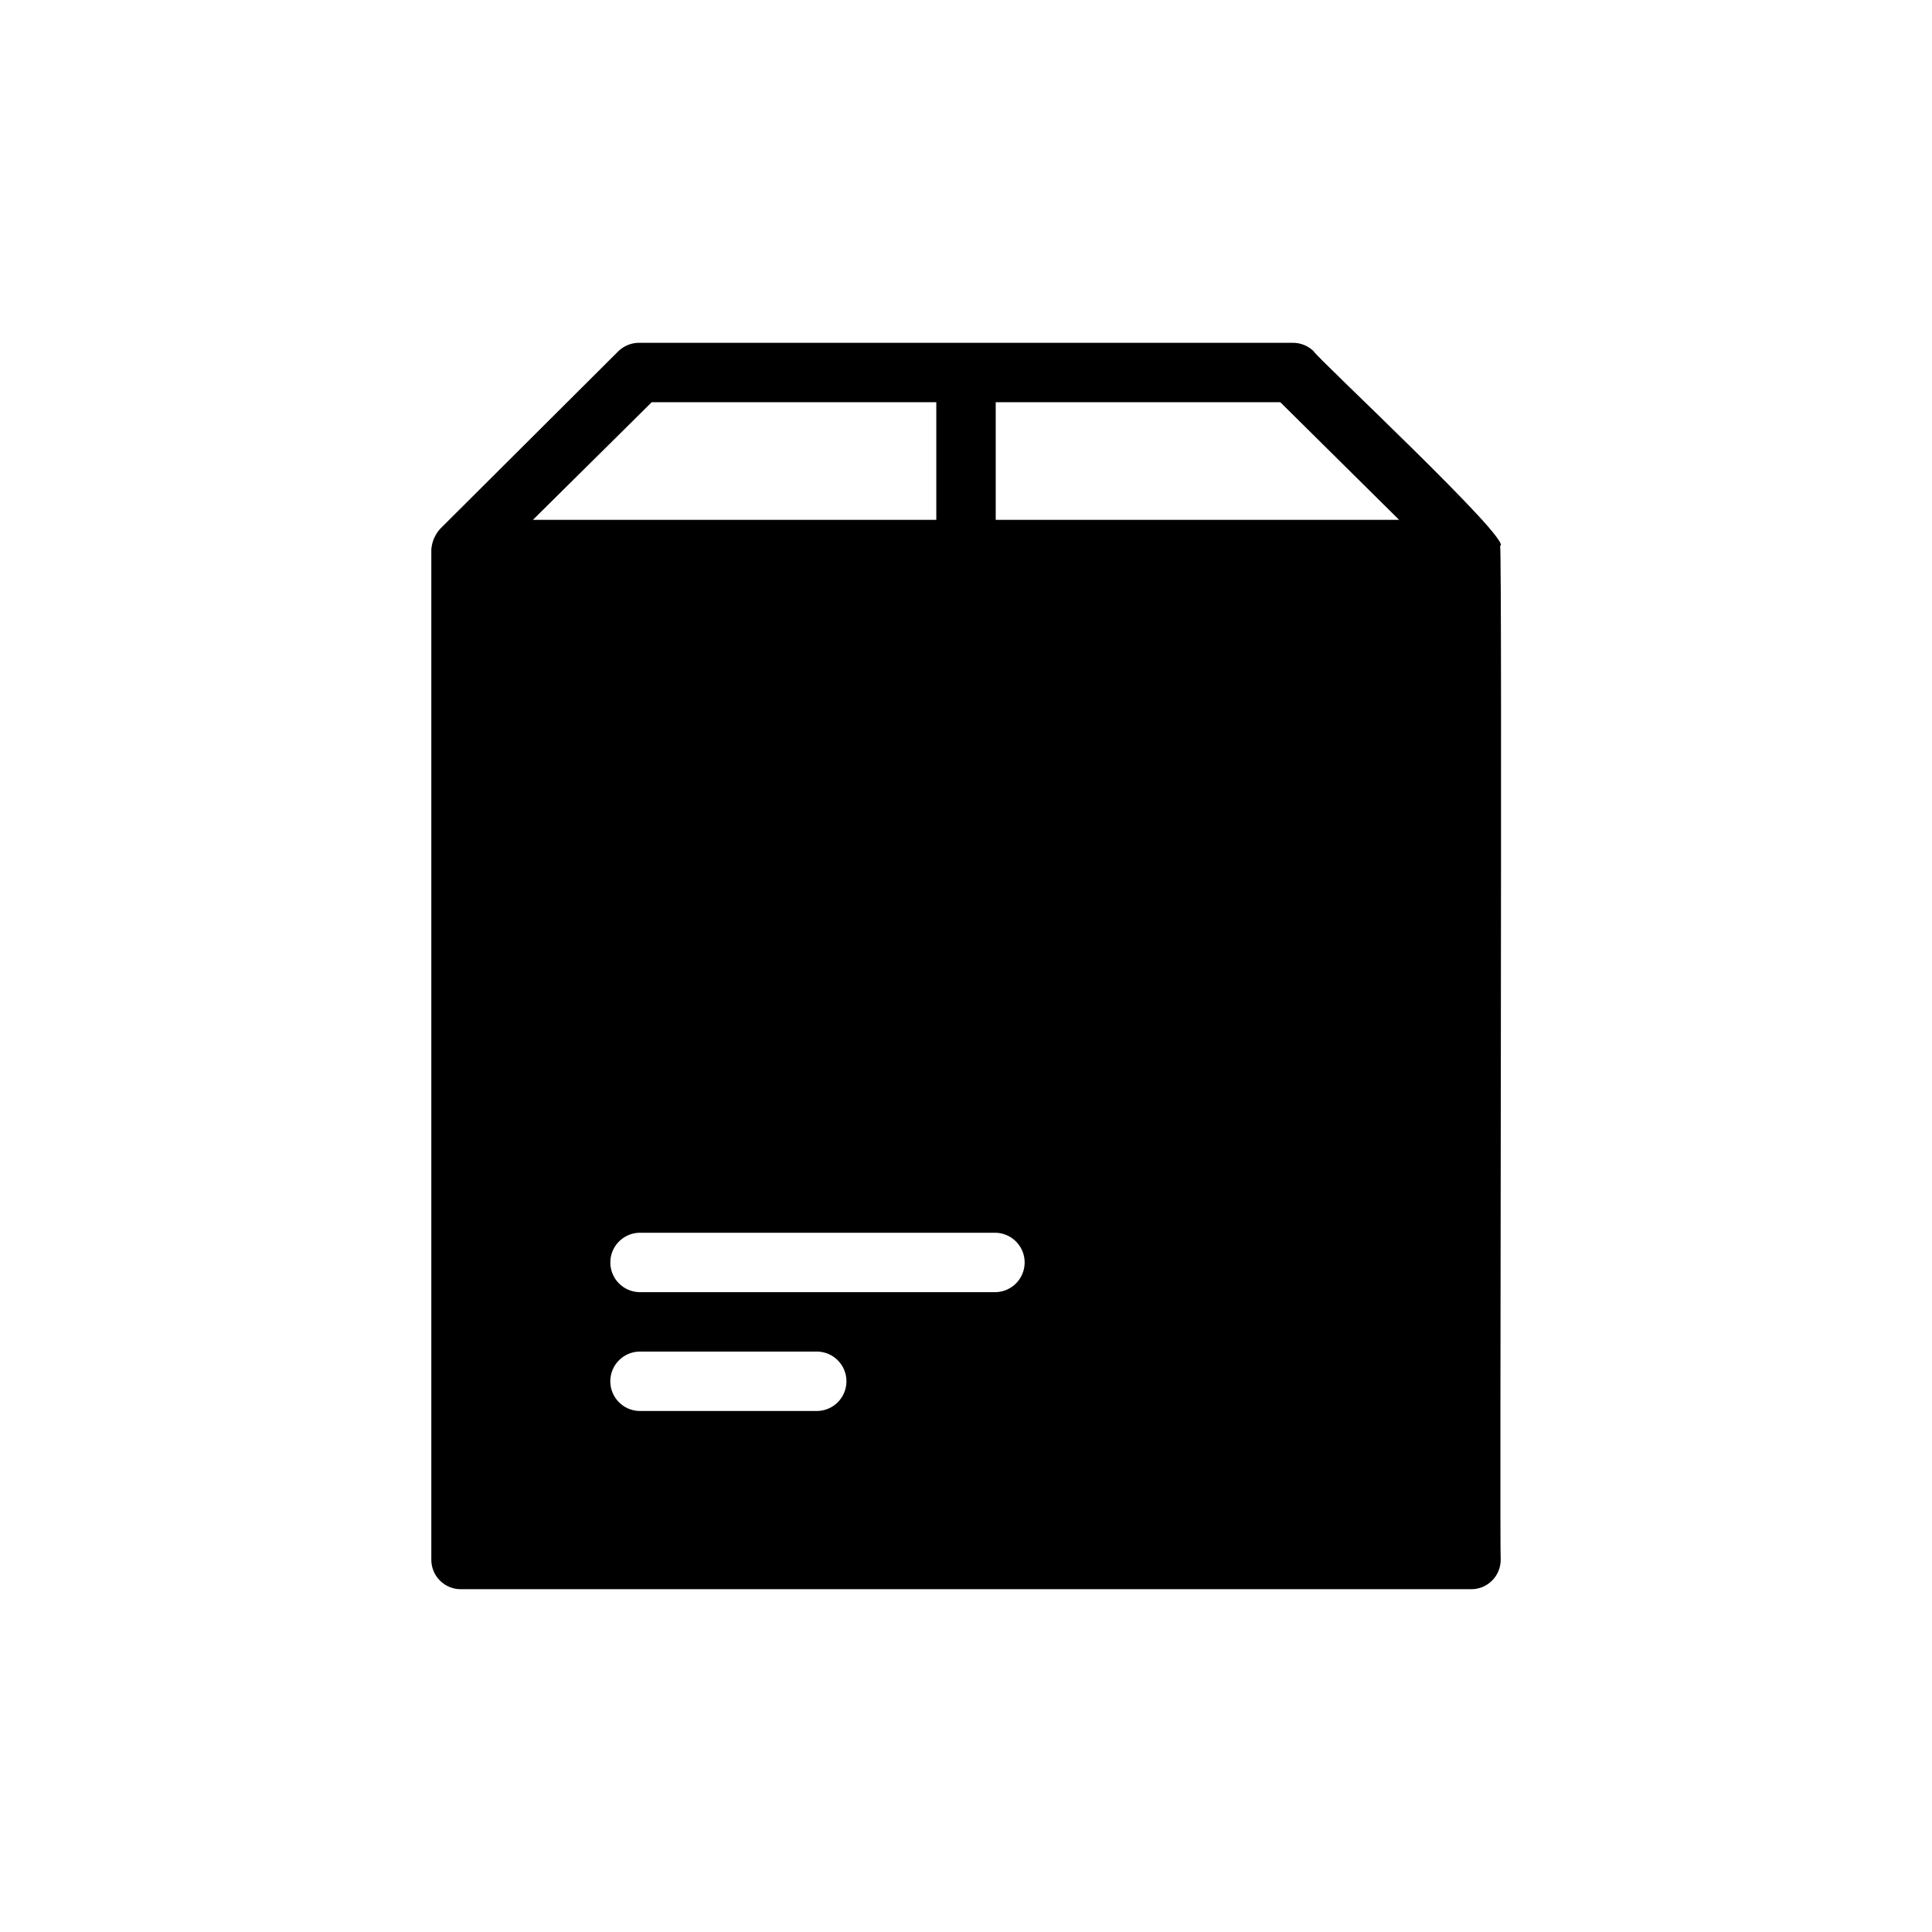 <?xml version="1.0" encoding="UTF-8"?>
<!-- Uploaded to: SVG Repo, www.svgrepo.com, Generator: SVG Repo Mixer Tools -->
<svg fill="#000000" width="800px" height="800px" version="1.1" viewBox="144 144 512 512" xmlns="http://www.w3.org/2000/svg">
 <path d="m541.54 288.69c3.938-0.945-49.277-50.539-49.438-51.641-1.48-1.426-3.457-2.215-5.512-2.203h-173.18c-2.055-0.012-4.031 0.777-5.512 2.203l-47.23 47.074c-1.383 1.52-2.215 3.461-2.363 5.512v267.65c-0.02 2.094 0.805 4.109 2.285 5.59 1.48 1.48 3.492 2.305 5.59 2.281h267.65c2.094 0.023 4.106-0.801 5.586-2.281 1.484-1.48 2.305-3.496 2.285-5.59-0.316-1.102 0.473-267.65-0.156-268.59zm-228.13 213.49h47.23c4.273 0.109 7.676 3.602 7.676 7.875 0 4.269-3.402 7.762-7.676 7.871h-47.23c-4.269-0.109-7.676-3.602-7.676-7.871 0-4.273 3.406-7.766 7.676-7.875zm94.465-15.742h-94.465c-4.269-0.113-7.668-3.602-7.668-7.871s3.398-7.762 7.668-7.875h94.465c4.266 0.113 7.668 3.606 7.668 7.875s-3.402 7.758-7.668 7.871zm0-235.85h75.414l31.488 31.172-106.9 0.004zm-91.156 0h75.41v31.176h-106.9z"/>
</svg>